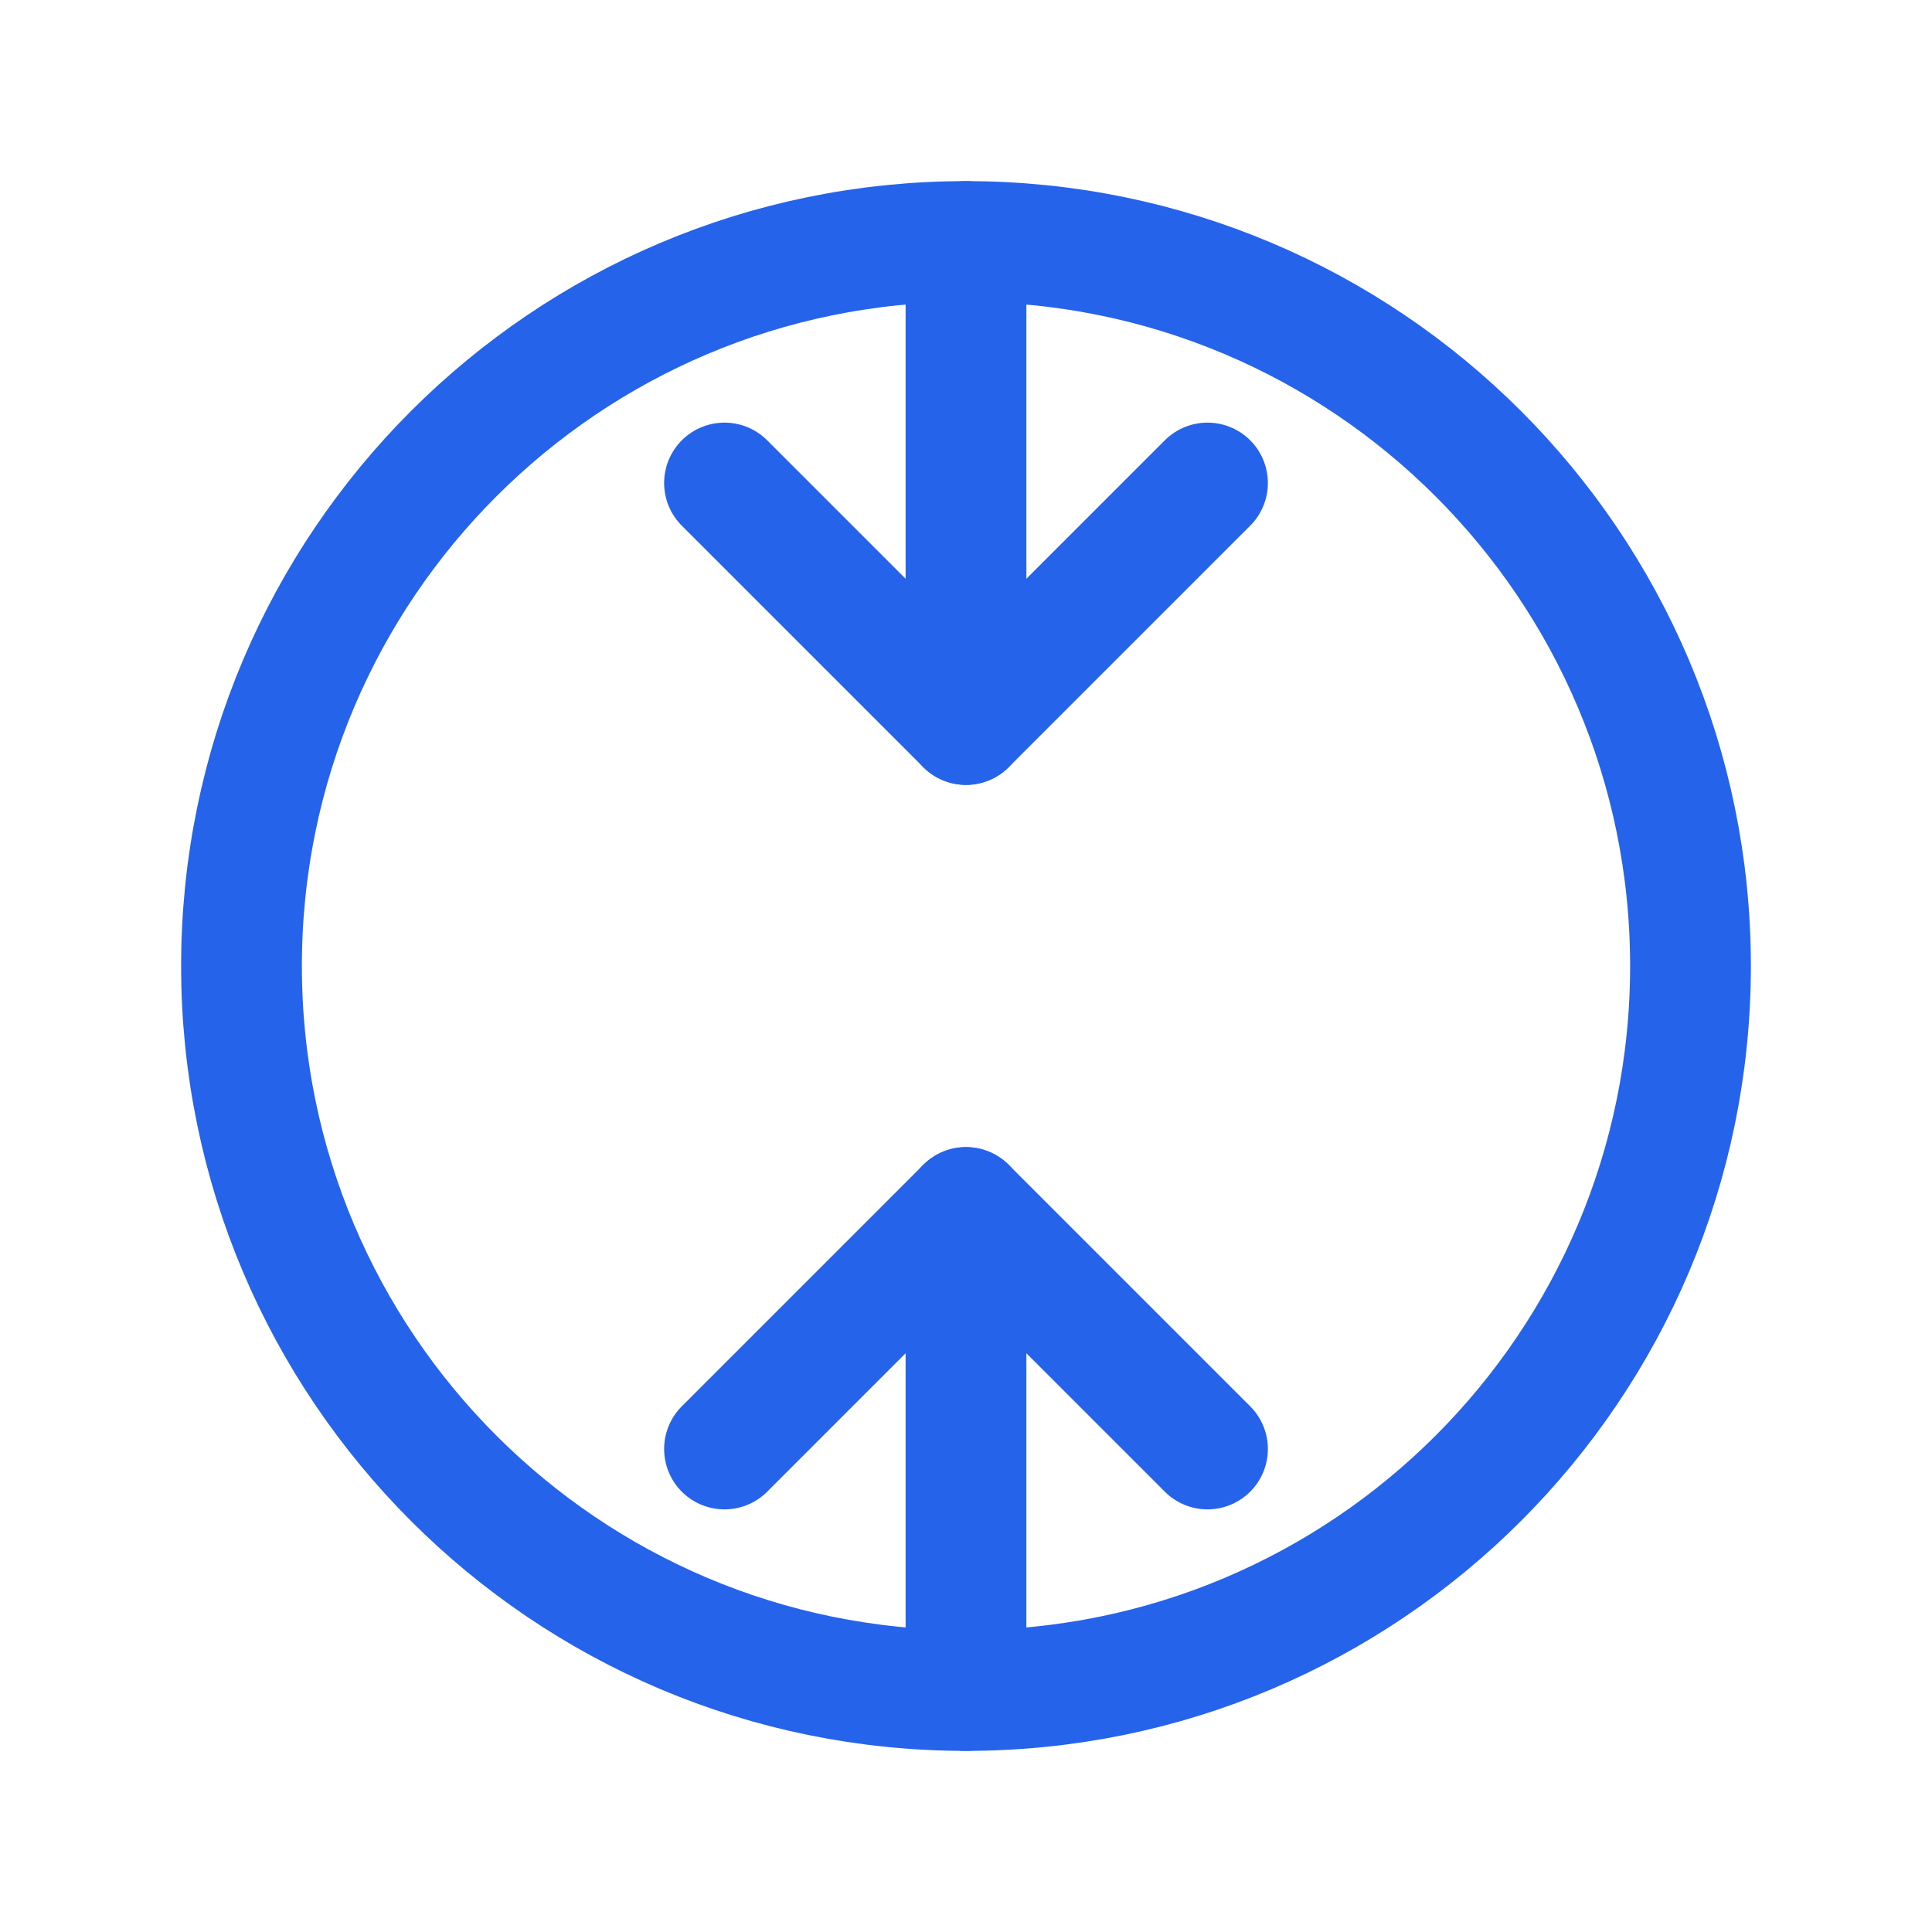 <?xml version="1.0" encoding="UTF-8"?>
<svg width="64" height="64" viewBox="0 0 64 64" fill="none" xmlns="http://www.w3.org/2000/svg">
    <path d="M32 8C18.745 8 8 18.745 8 32C8 45.255 18.745 56 32 56C45.255 56 56 45.255 56 32C56 18.745 45.255 8 32 8Z" stroke="#2563eb" stroke-width="4" stroke-linecap="round" stroke-linejoin="round"/>
    <path d="M32 8V24" stroke="#2563eb" stroke-width="4" stroke-linecap="round" stroke-linejoin="round"/>
    <path d="M32 40V56" stroke="#2563eb" stroke-width="4" stroke-linecap="round" stroke-linejoin="round"/>
    <path d="M24 16L32 24L40 16" stroke="#2563eb" stroke-width="4" stroke-linecap="round" stroke-linejoin="round"/>
    <path d="M40 48L32 40L24 48" stroke="#2563eb" stroke-width="4" stroke-linecap="round" stroke-linejoin="round"/>
</svg> 
